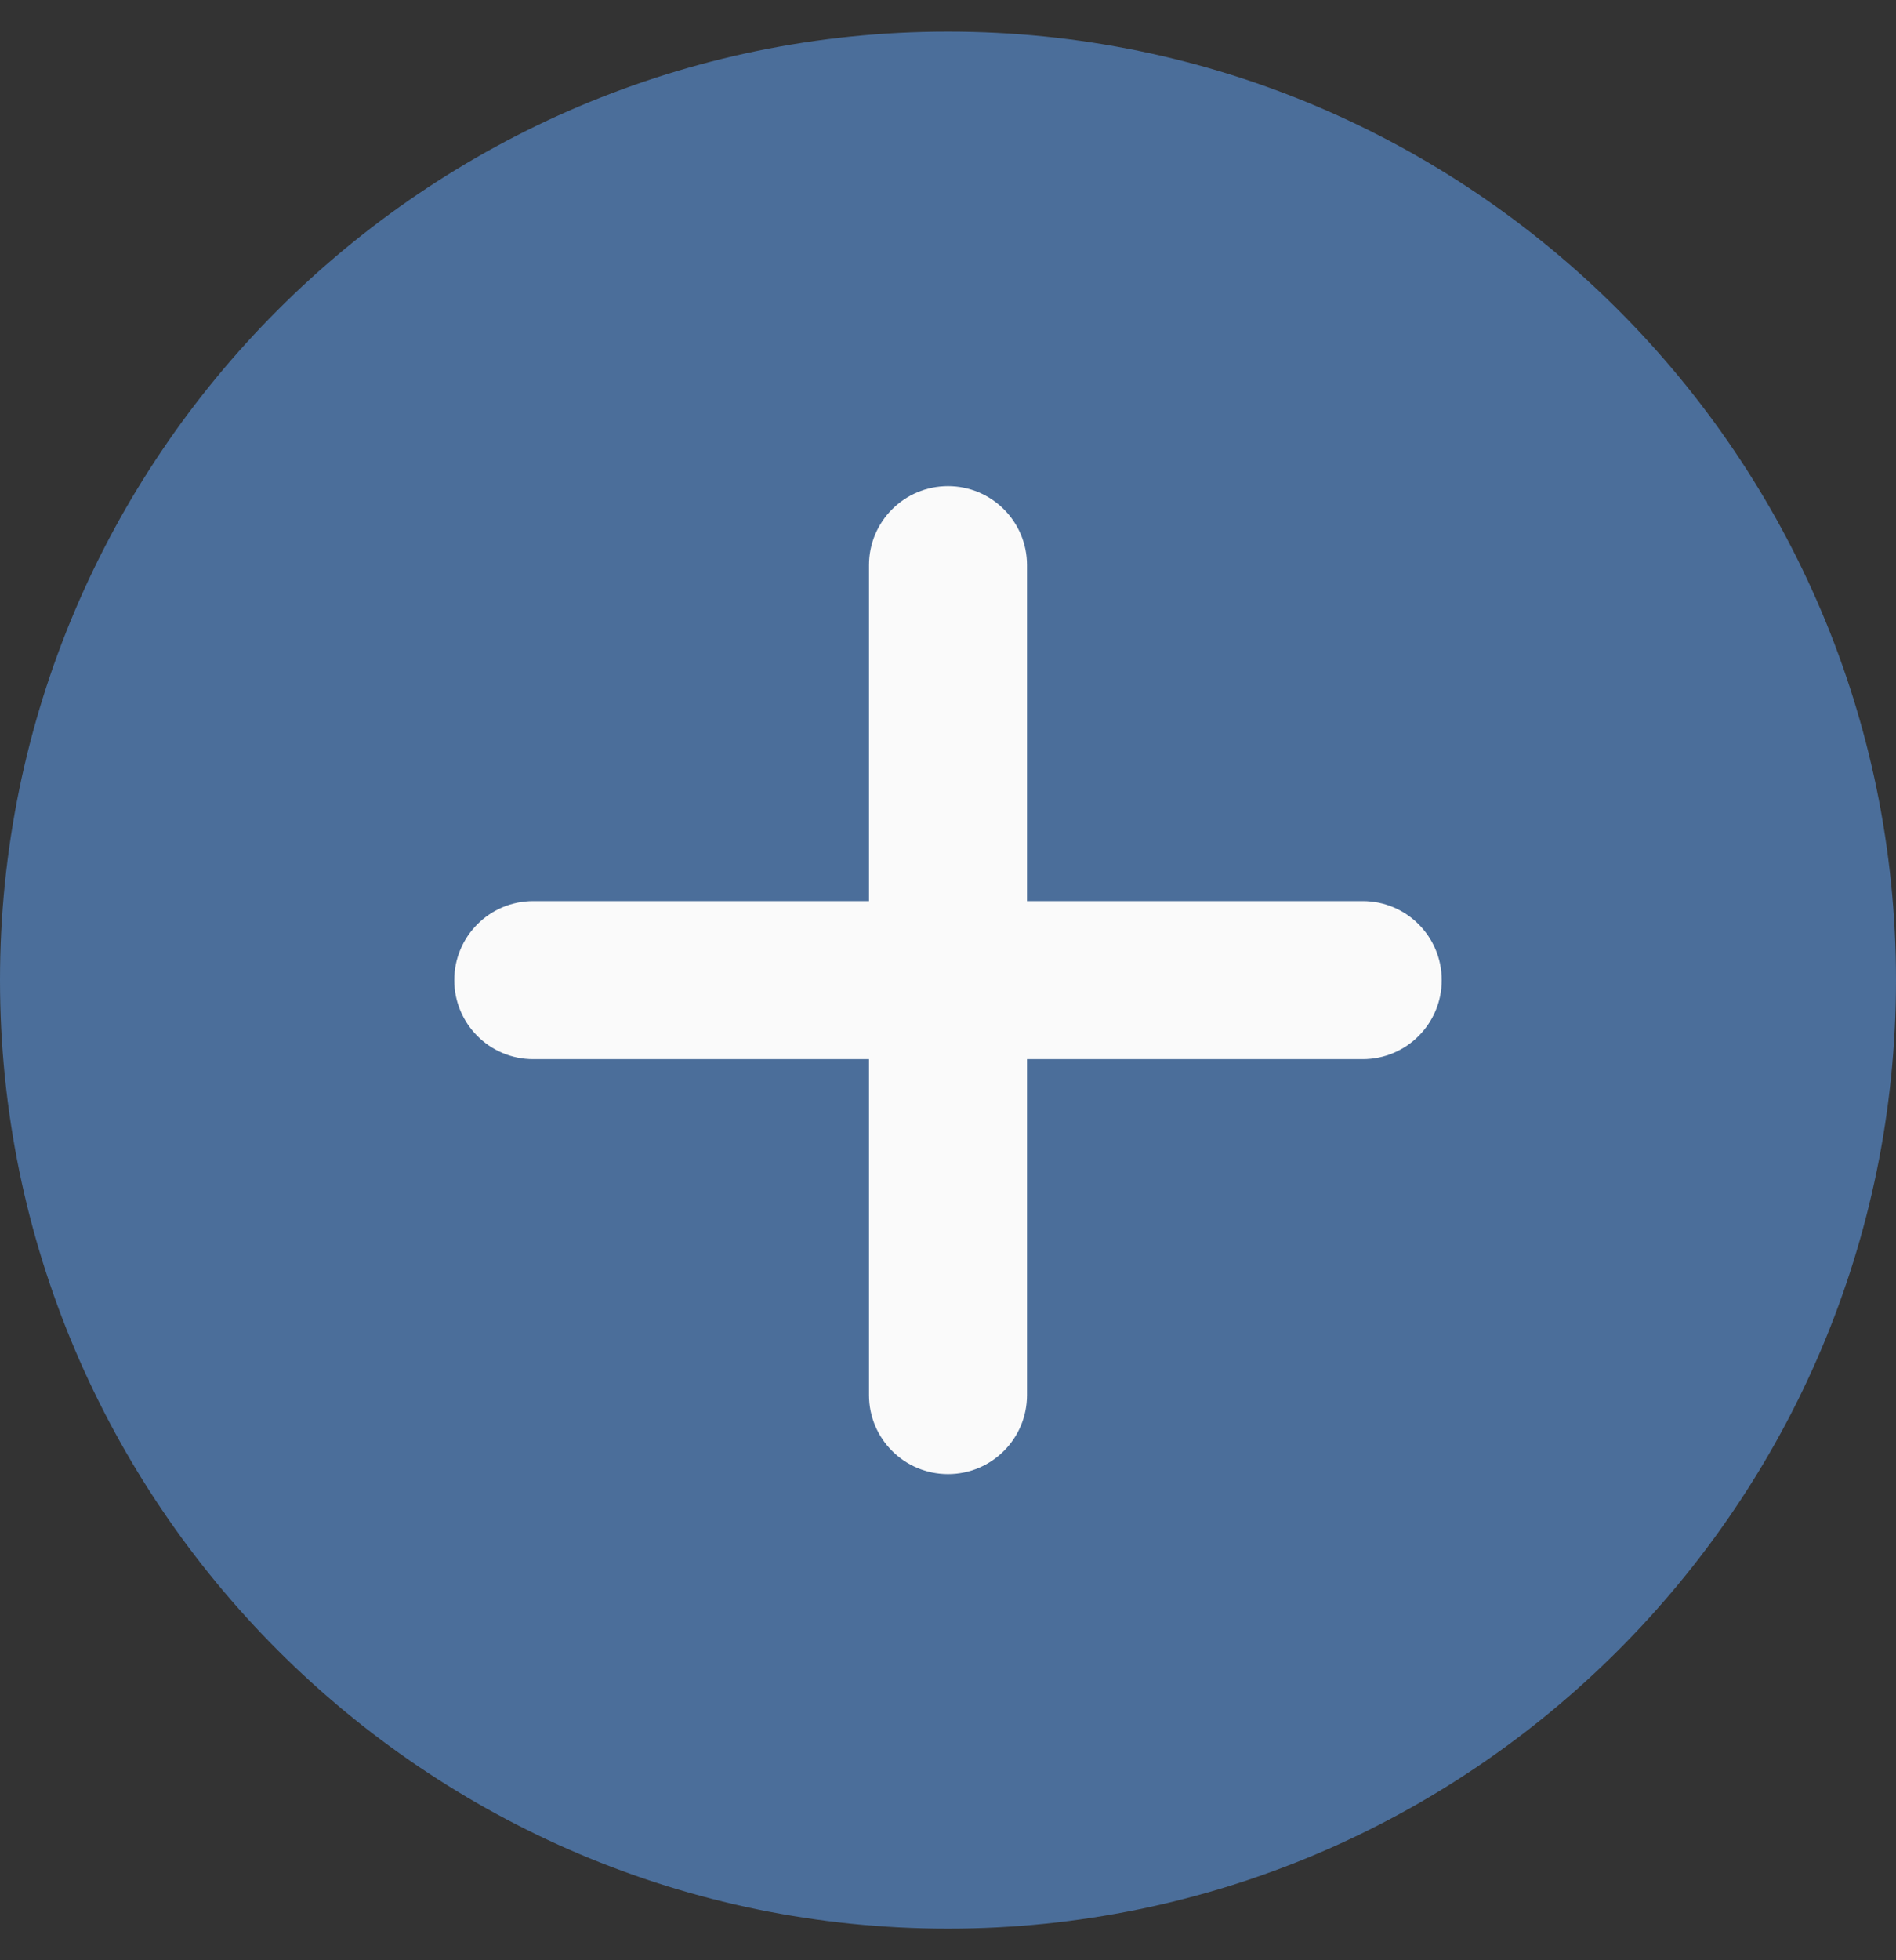 <svg width="30" height="31" viewBox="0 0 30 31" fill="none" xmlns="http://www.w3.org/2000/svg">
<rect x="0" y="0" width="30" height="31" fill="#333333" stroke="none"/>
<g clip-path="url(#clip0_3565_3504)">
<path d="M15 0.5C6.729 0.5 0 7.229 0 15.5C0 23.771 6.729 30.5 15 30.5C23.271 30.5 30 23.771 30 15.5C30 7.229 23.271 0.5 15 0.5Z" fill="#4B6E9A"/>
<path d="M21.562 16.75H16.25V22.062C16.25 22.753 15.69 23.312 15 23.312C14.31 23.312 13.75 22.753 13.75 22.062V16.75H8.437C7.747 16.75 7.188 16.19 7.188 15.5C7.188 14.81 7.747 14.25 8.437 14.25H13.75V8.937C13.75 8.247 14.31 7.688 15 7.688C15.69 7.688 16.25 8.247 16.25 8.937V14.25H21.562C22.253 14.25 22.812 14.81 22.812 15.5C22.812 16.19 22.253 16.75 21.562 16.75Z" fill="#FAFAFA"/>
</g>
<defs>
<clipPath id="clip0_3565_3504">
<rect width="30" height="30" fill="white" transform="translate(0 0.5)"/>
</clipPath>
</defs>
</svg>

